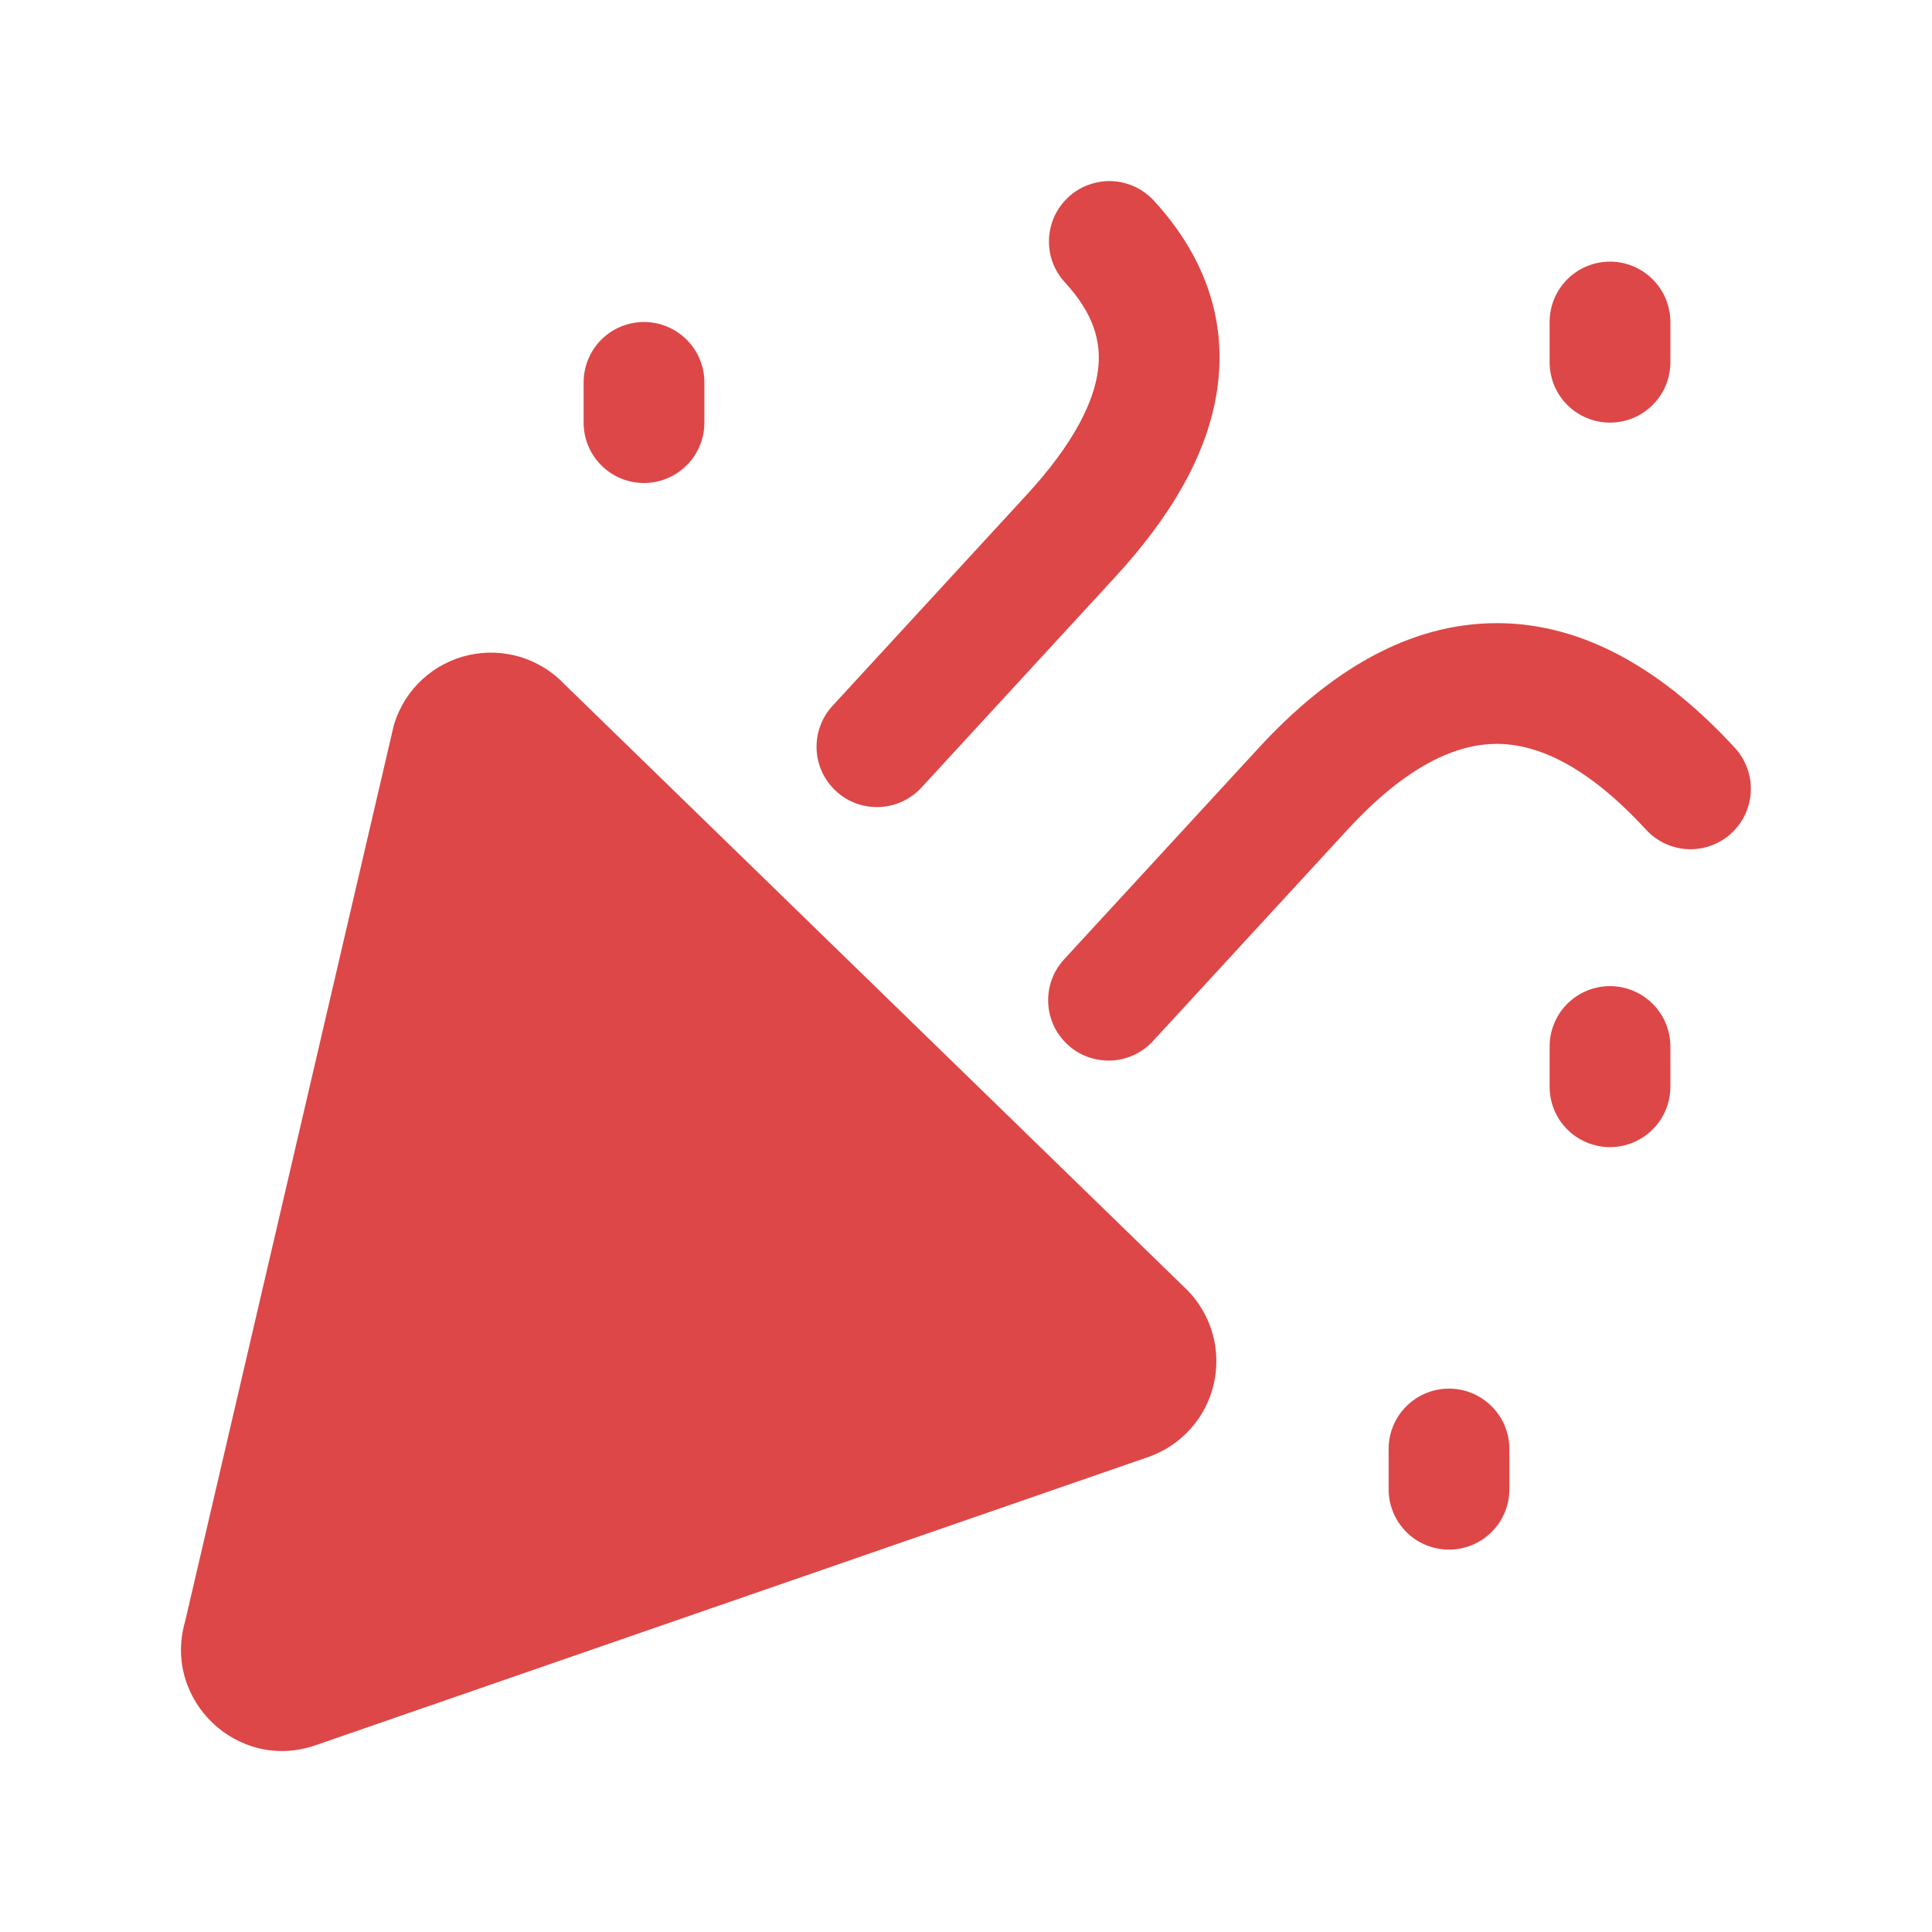<svg width="24" height="24" viewBox="0 0 24 24" fill="none" xmlns="http://www.w3.org/2000/svg">
<g id="recargar icon v2">
<path id="Vector" d="M13.273 2.448C13.345 2.381 13.43 2.329 13.523 2.296C13.615 2.262 13.713 2.246 13.812 2.25C13.91 2.254 14.007 2.278 14.096 2.319C14.186 2.361 14.266 2.42 14.333 2.492C14.939 3.15 15.24 3.932 15.126 4.797C15.018 5.623 14.546 6.415 13.852 7.169L11.446 9.784C11.311 9.93 11.124 10.017 10.925 10.025C10.726 10.034 10.532 9.963 10.386 9.828C10.239 9.693 10.152 9.506 10.144 9.307C10.136 9.108 10.207 8.914 10.342 8.768L12.748 6.153C13.338 5.513 13.588 4.996 13.639 4.602C13.686 4.248 13.586 3.896 13.229 3.508C13.162 3.436 13.11 3.351 13.076 3.258C13.042 3.166 13.027 3.067 13.031 2.969C13.035 2.87 13.059 2.774 13.1 2.684C13.142 2.595 13.2 2.515 13.273 2.448ZM8 4C8.199 4 8.389 4.079 8.53 4.22C8.671 4.36 8.75 4.551 8.75 4.75V5.25C8.75 5.449 8.671 5.64 8.53 5.78C8.389 5.921 8.199 6 8 6C7.801 6 7.61 5.921 7.469 5.78C7.329 5.64 7.25 5.449 7.25 5.25V4.75C7.25 4.551 7.329 4.36 7.469 4.22C7.61 4.079 7.801 4 8 4ZM20 3.25C20.199 3.25 20.389 3.329 20.53 3.47C20.671 3.61 20.75 3.801 20.75 4V4.5C20.75 4.699 20.671 4.89 20.53 5.03C20.389 5.171 20.199 5.25 20 5.25C19.801 5.25 19.61 5.171 19.469 5.03C19.329 4.89 19.25 4.699 19.25 4.5V4C19.25 3.801 19.329 3.61 19.469 3.47C19.61 3.329 19.801 3.25 20 3.25ZM20 12.25C20.199 12.25 20.389 12.329 20.53 12.47C20.671 12.61 20.75 12.801 20.75 13V13.5C20.75 13.699 20.671 13.89 20.53 14.03C20.389 14.171 20.199 14.25 20 14.25C19.801 14.25 19.61 14.171 19.469 14.03C19.329 13.89 19.25 13.699 19.25 13.5V13C19.25 12.801 19.329 12.61 19.469 12.47C19.61 12.329 19.801 12.25 20 12.25ZM18 17.25C18.199 17.25 18.389 17.329 18.53 17.47C18.671 17.61 18.75 17.801 18.75 18V18.5C18.75 18.699 18.671 18.89 18.53 19.03C18.389 19.171 18.199 19.25 18 19.25C17.801 19.25 17.61 19.171 17.469 19.03C17.329 18.89 17.25 18.699 17.25 18.5V18C17.25 17.801 17.329 17.61 17.469 17.47C17.61 17.329 17.801 17.25 18 17.25ZM18.594 9.241C18.084 9.241 17.468 9.515 16.739 10.307L14.333 12.921C14.267 12.996 14.187 13.057 14.097 13.1C14.007 13.144 13.909 13.169 13.809 13.174C13.71 13.179 13.61 13.164 13.516 13.131C13.422 13.097 13.336 13.045 13.263 12.977C13.189 12.909 13.13 12.828 13.088 12.737C13.047 12.646 13.024 12.548 13.021 12.449C13.018 12.349 13.034 12.249 13.07 12.156C13.106 12.063 13.16 11.978 13.229 11.906L15.636 9.291C16.512 8.339 17.499 7.741 18.594 7.741C19.689 7.741 20.676 8.339 21.552 9.291C21.686 9.437 21.758 9.631 21.749 9.83C21.741 10.029 21.654 10.216 21.508 10.351C21.361 10.486 21.167 10.557 20.969 10.549C20.77 10.54 20.582 10.453 20.448 10.307C19.72 9.515 19.103 9.241 18.594 9.241ZM4.901 8.98C4.968 8.772 5.088 8.584 5.249 8.437C5.411 8.289 5.608 8.186 5.822 8.138C6.035 8.09 6.257 8.098 6.467 8.162C6.676 8.226 6.865 8.344 7.015 8.503L14.756 16.033C14.903 16.185 15.009 16.372 15.066 16.576C15.121 16.779 15.125 16.994 15.076 17.2C15.028 17.406 14.928 17.596 14.786 17.753C14.644 17.91 14.466 18.029 14.266 18.099L3.92 21.68C2.95 22.017 2.016 21.114 2.3 20.14L4.885 9.04C4.889 9.02 4.894 9 4.901 8.98Z" fill="#DD4747"/>
</g>
</svg>
